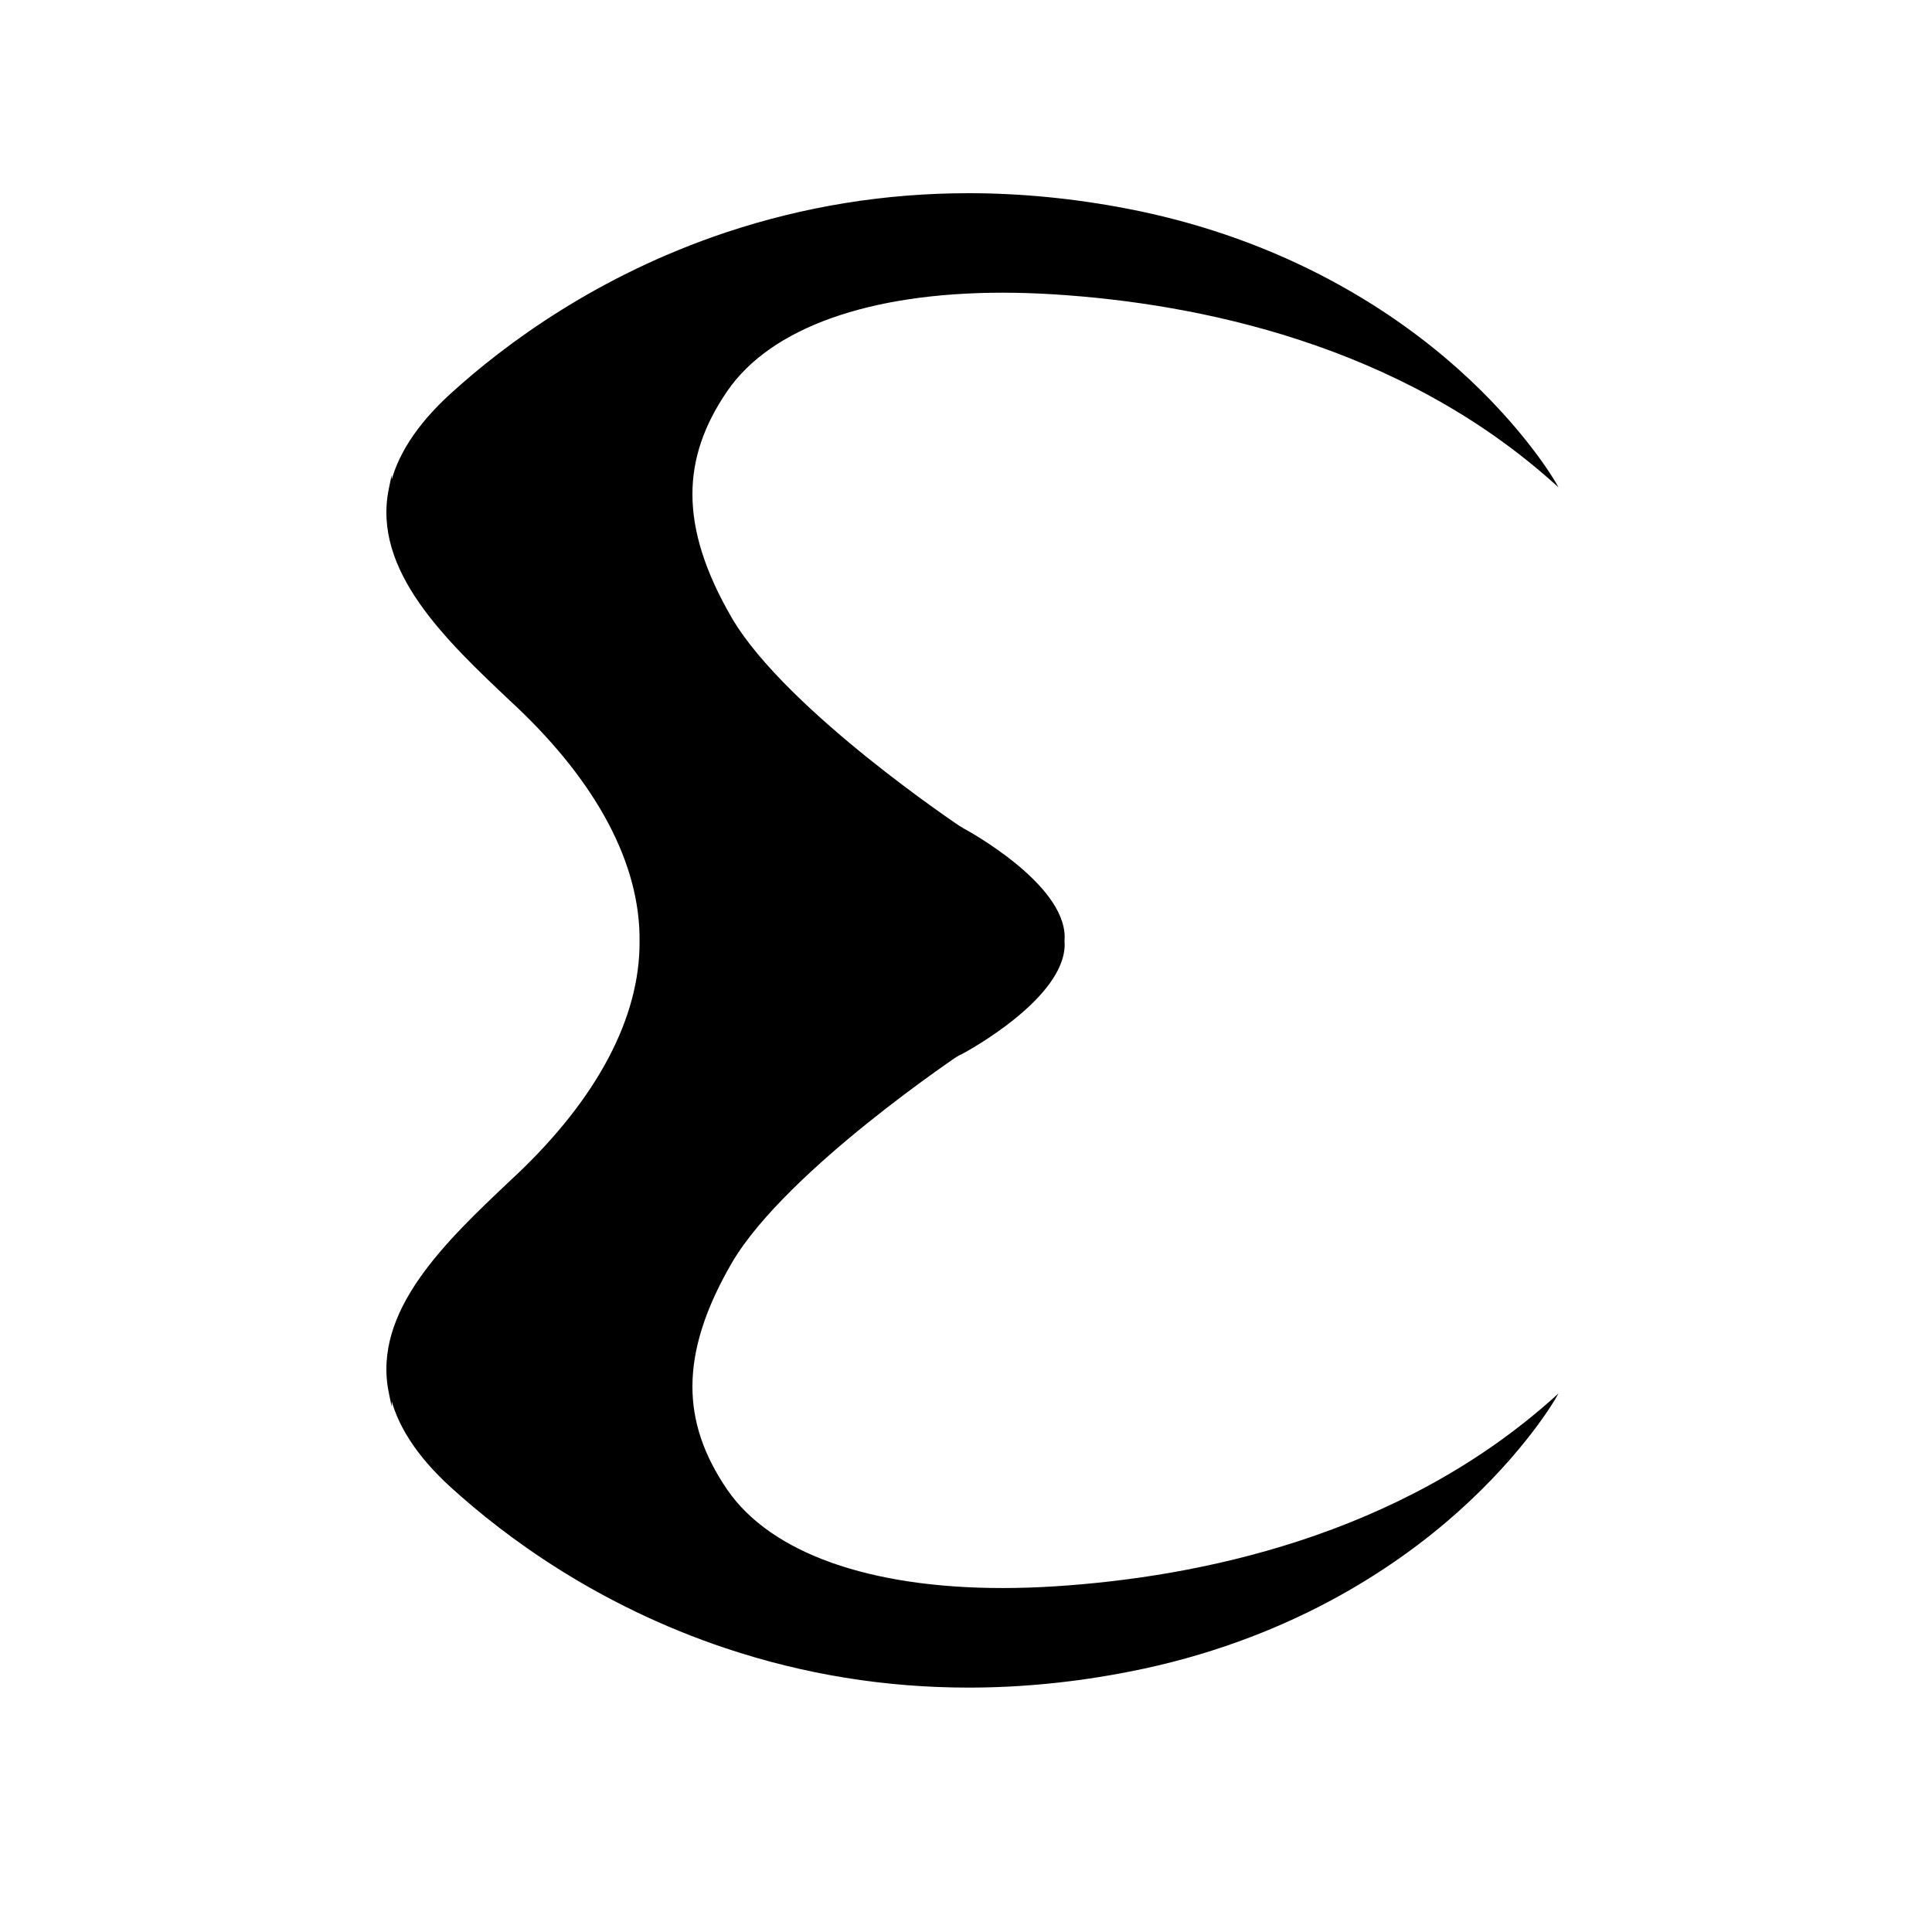 <svg width="30" height="30" viewBox="0 0 30 30" fill="none" xmlns="http://www.w3.org/2000/svg">
<path d="M15.04 26.205C13.748 26.205 12.486 26.001 11.269 25.594C9.278 24.929 7.845 23.865 6.994 23.089C6.468 22.609 6.15 22.116 6.049 21.622L6.049 21.621C6.061 21.214 6.363 20.555 7.734 19.731C8.553 19.239 9.376 18.916 9.385 18.913L14.927 16.33L14.939 16.352C14.932 16.357 14.243 16.817 13.462 17.446C12.741 18.026 11.791 18.874 11.361 19.615C10.952 20.321 10.753 20.946 10.752 21.527C10.751 22.075 10.928 22.599 11.293 23.132C11.969 24.117 13.504 24.659 15.567 24.659C15.832 24.659 16.105 24.65 16.386 24.632C18.589 24.491 21.724 23.866 24.143 21.689L24.2 21.637L24.162 21.704C24.158 21.713 23.682 22.547 22.631 23.484C21.661 24.349 19.989 25.48 17.529 25.959C16.69 26.123 15.859 26.205 15.04 26.205Z" fill="black"/>
<path d="M15.04 3C13.748 3 12.486 3.204 11.269 3.61C9.278 4.276 7.845 5.34 6.994 6.115C6.468 6.595 6.15 7.089 6.049 7.582L6.049 7.584C6.061 7.99 6.363 8.649 7.734 9.474C8.553 9.965 9.376 10.288 9.385 10.291L14.927 12.874L14.939 12.852C14.932 12.848 14.243 12.388 13.462 11.759C12.741 11.178 11.791 10.331 11.361 9.59C10.952 8.884 10.753 8.258 10.752 7.678C10.751 7.13 10.928 6.605 11.293 6.073C11.969 5.087 13.504 4.545 15.567 4.545C15.832 4.545 16.105 4.554 16.386 4.572C18.589 4.713 21.724 5.339 24.143 7.516L24.2 7.568L24.162 7.5C24.158 7.492 23.682 6.657 22.631 5.72C21.661 4.856 19.989 3.725 17.529 3.245C16.69 3.082 15.859 3 15.04 3Z" fill="black"/>
<path d="M6.081 21.84L6.037 21.624C5.778 20.356 6.924 19.276 7.934 18.322L8.007 18.254C9.277 17.055 9.942 15.794 9.931 14.609C9.942 13.423 9.277 12.162 8.007 10.963L7.934 10.895C6.924 9.941 5.778 8.861 6.037 7.592L6.081 7.378L6.088 7.597C6.129 8.978 9.366 10.255 9.399 10.268L14.94 12.85L14.946 12.854C15.025 12.896 16.532 13.717 16.532 14.552C16.532 14.571 16.531 14.59 16.53 14.609C16.531 14.627 16.532 14.646 16.532 14.665C16.532 15.505 15.009 16.329 14.944 16.364L9.399 18.948C9.366 18.961 6.128 20.239 6.088 21.62L6.081 21.84Z" fill="black"/>
</svg>
